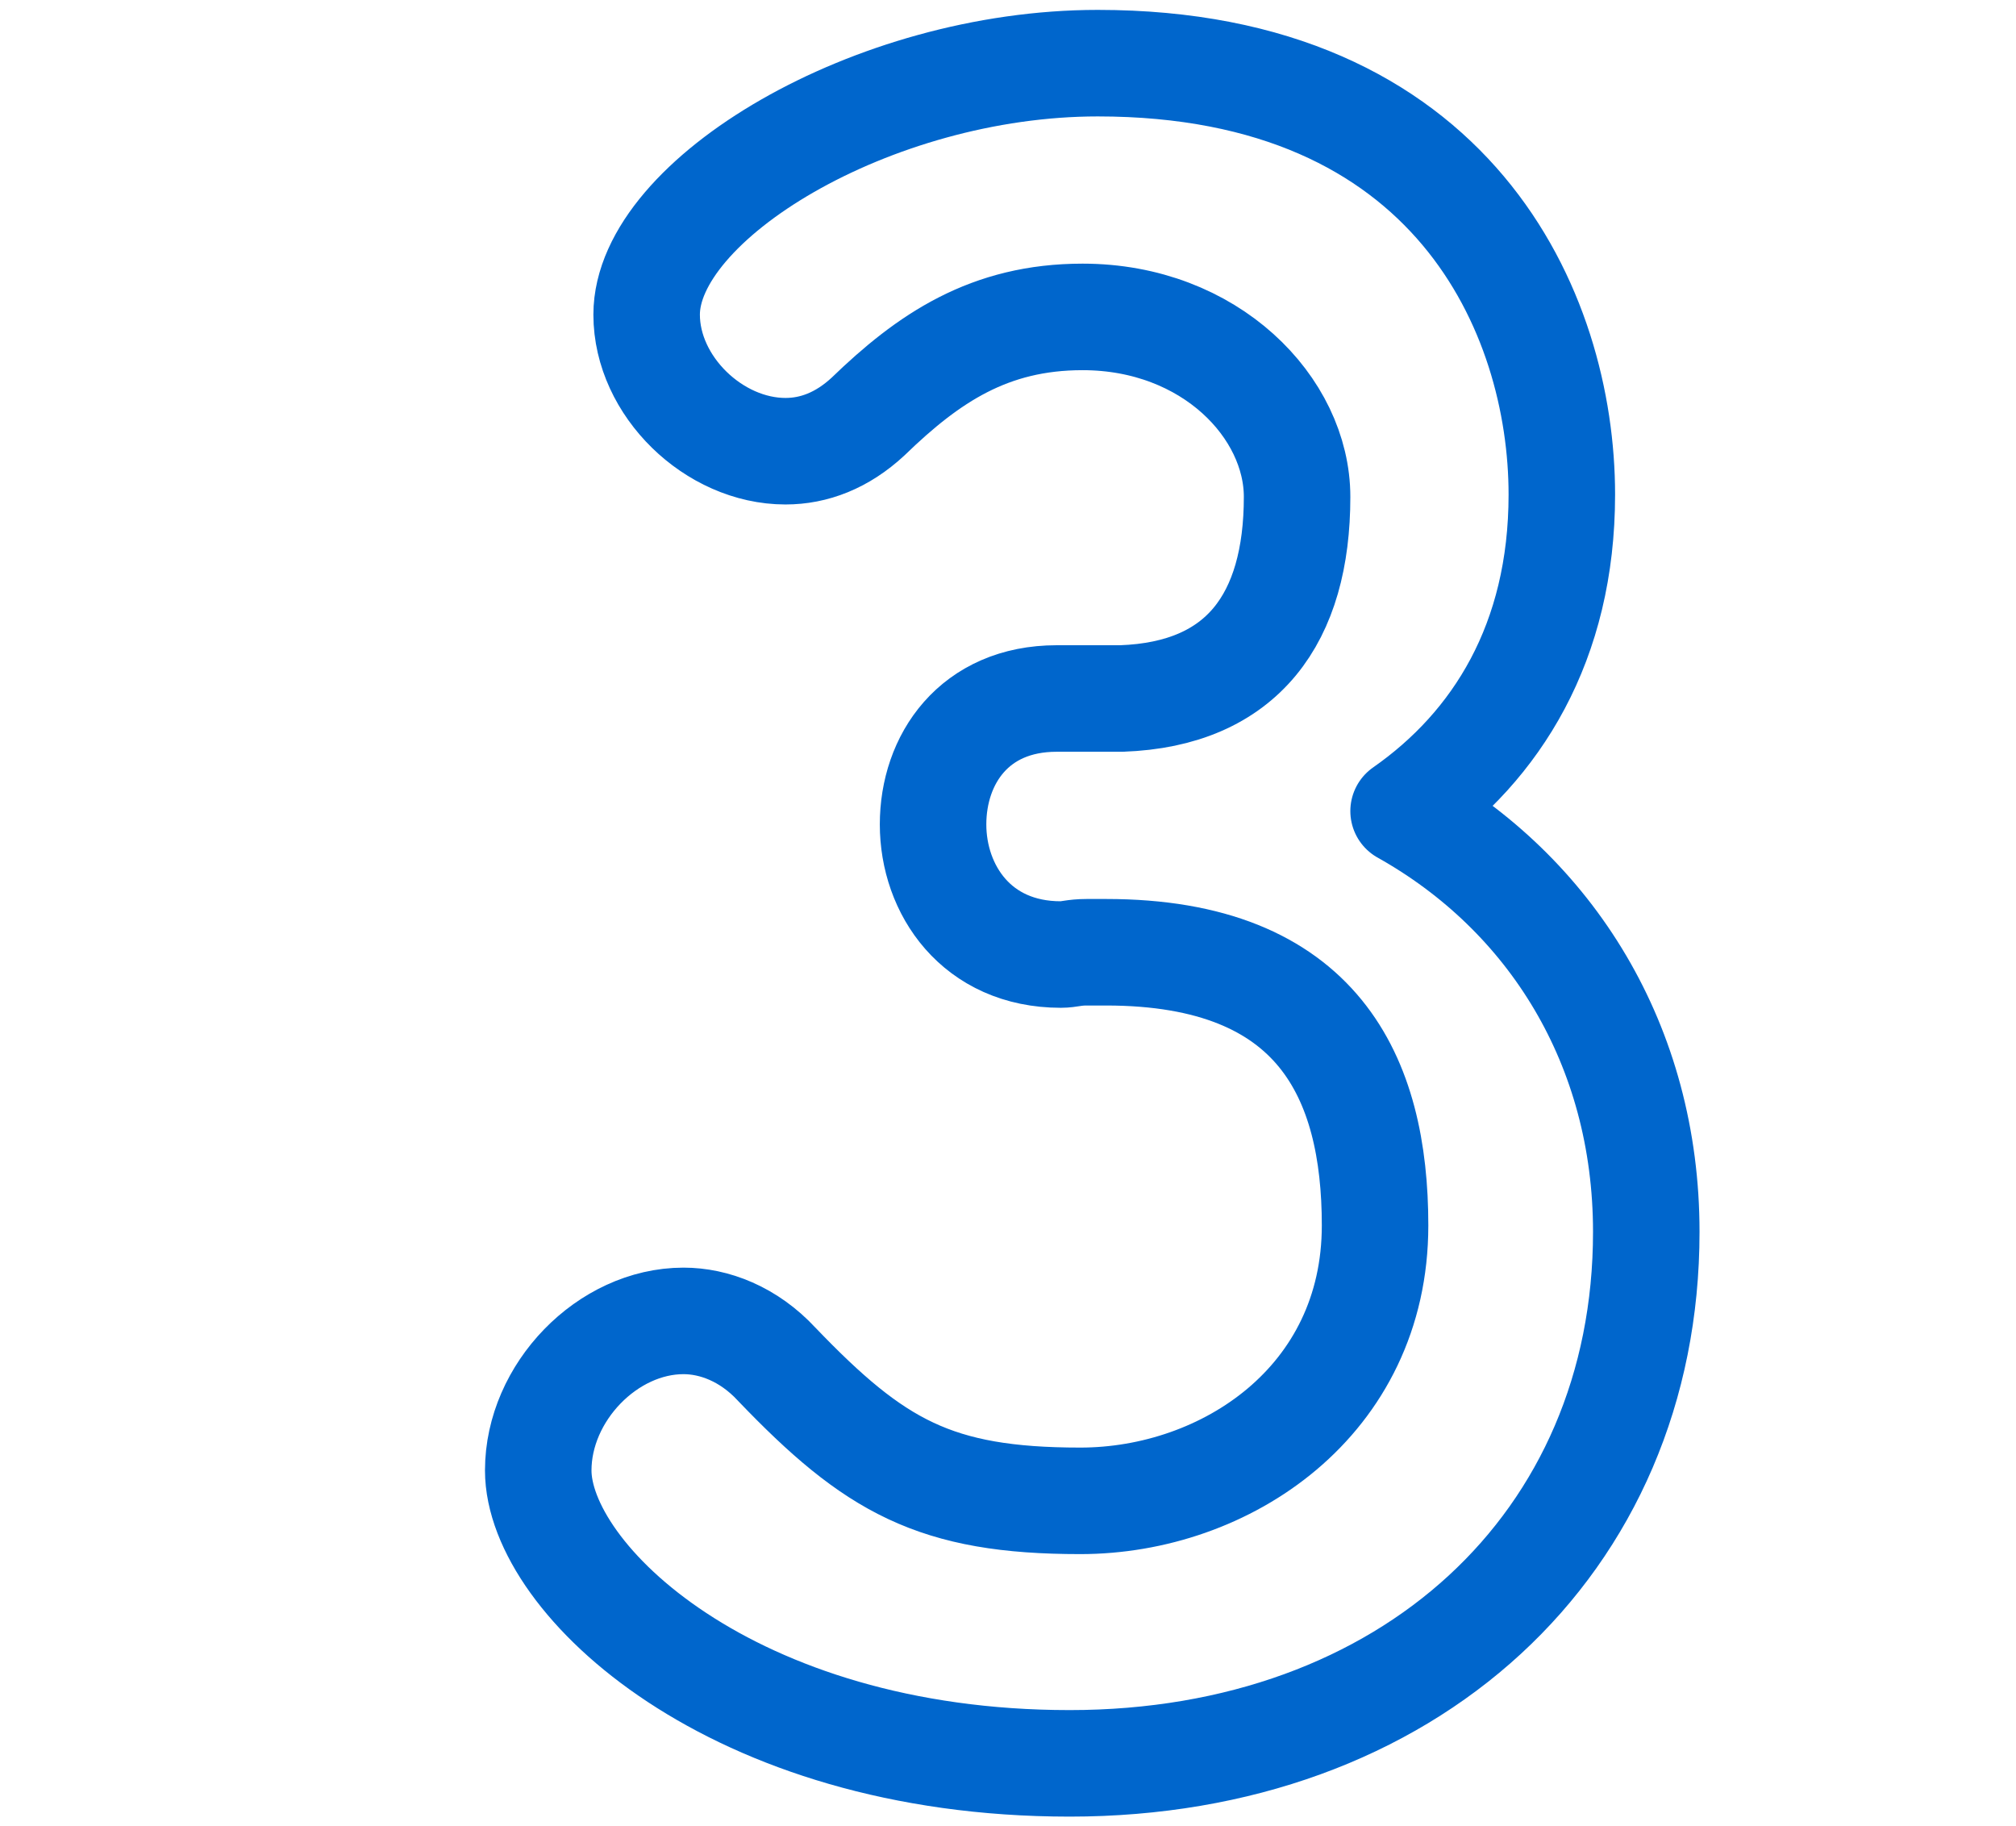 <?xml version="1.0" encoding="UTF-8"?><svg id="_レイヤー_1" xmlns="http://www.w3.org/2000/svg" viewBox="0 0 53 48"><rect x="0" y="0" width="53" height="48" fill="#333333" stroke="none"/><defs><style>.cls-1,.cls-2{fill:#fff;}.cls-2{stroke:#06c;stroke-linecap:round;stroke-linejoin:round;stroke-width:2.8px;}</style></defs><rect class="cls-1" y=".5" width="53" height="47"/><path class="cls-2" d="M35.32,38.64c2.91-.06,4.28,1.82,4.28,3.65s-1.31,3.59-4.05,3.59h-.23c-1.54-.06-3.82-.11-6.1-.11-2.79,0-5.59,.06-6.95,.11-2.74,.11-4.22-1.65-4.22-3.59,0-1.82,1.31-3.65,3.88-3.65h.34c.51,.06,1.6,.11,2.39,.11,1.2,0,1.31-.34,1.31-1.48,.06-6.27,.17-14.71,.17-19.95,0-6.5-.06-7.24-2.45-7.3h-1.31c-2.62,.23-3.99-1.77-3.99-3.88,0-1.88,1.14-3.71,3.42-3.71h.29c.97,.06,2.39,.06,3.53,.06h1.2c.23,0,.46-.06,.74-.06,3.82,0,6.16,2.57,6.16,6.21v.23c-.06,1.03-.17,2.68-.17,4.73-.06,4.67-.23,11.63-.23,19.1v4.45c0,.91,.4,1.48,1.31,1.48h.68Z"/><g><rect class="cls-1" y=".5" width="53" height="47"/><path class="cls-2" d="M34.58,45.98h-.57c-2.34-.06-4.9-.11-7.41-.11-3.19,0-6.38,.06-8.78,.23h-.34c-2.57,0-4.28-1.77-4.28-3.88,0-2,1.25-2.91,2.05-3.42,.68-.4,1.48-.91,2.17-1.6,13.05-13.91,17.1-18.76,17.1-23.09,0-4.79-4.16-5.76-5.53-5.76-2.11,0-4.45,1.2-6.27,3.93-.86,1.2-2.05,1.71-3.19,1.71-1.94,0-3.76-1.37-3.76-3.25,0-2.22,4.5-8.84,13.05-8.84,6.44,0,13.28,4.1,13.28,11.46,0,3.19-1.25,6.96-4.39,11.23-3.88,5.3-9.06,9.81-13.57,14.48-.11,.11-.17,.23-.17,.29s.06,.11,.23,.11h.17c1.25-.11,6.1-.06,8.32-.29,2.85-.29,3.31-1.48,4.16-3.99,.68-2.05,2.17-2.96,3.65-2.96,1.88,0,3.71,1.43,3.71,3.53,0,1.25-1.2,4.22-1.2,4.22-1.25,3.76-3.19,5.99-8.44,5.99Z"/></g><rect class="cls-1" width="53" height="48"/><path class="cls-2" d="M29.48,18.36c3.19-.11,4.62-2.11,4.62-5.3,0-2.34-2.28-4.73-5.64-4.73-2.45,0-4.05,1.08-5.64,2.62-.68,.63-1.42,.91-2.17,.91-1.88,0-3.65-1.71-3.65-3.59,0-3.02,5.93-6.61,11.86-6.61,9.35,0,12.2,6.56,12.2,11.34,0,3.88-1.71,6.61-4.16,8.32,3.88,2.17,6.38,6.16,6.38,11.06,0,8.21-6.27,13.97-15.16,13.97s-13.97-4.85-13.97-7.7c0-2.05,1.82-3.93,3.82-3.93,.8,0,1.71,.34,2.45,1.14,2.57,2.68,4.16,3.59,7.98,3.59s7.75-2.62,7.75-7.24c0-3.88-1.48-7.18-7.07-7.18h-.51c-.34,0-.46,.06-.68,.06-2.22,0-3.36-1.71-3.36-3.42s1.08-3.31,3.25-3.31h1.71Z"/></svg>